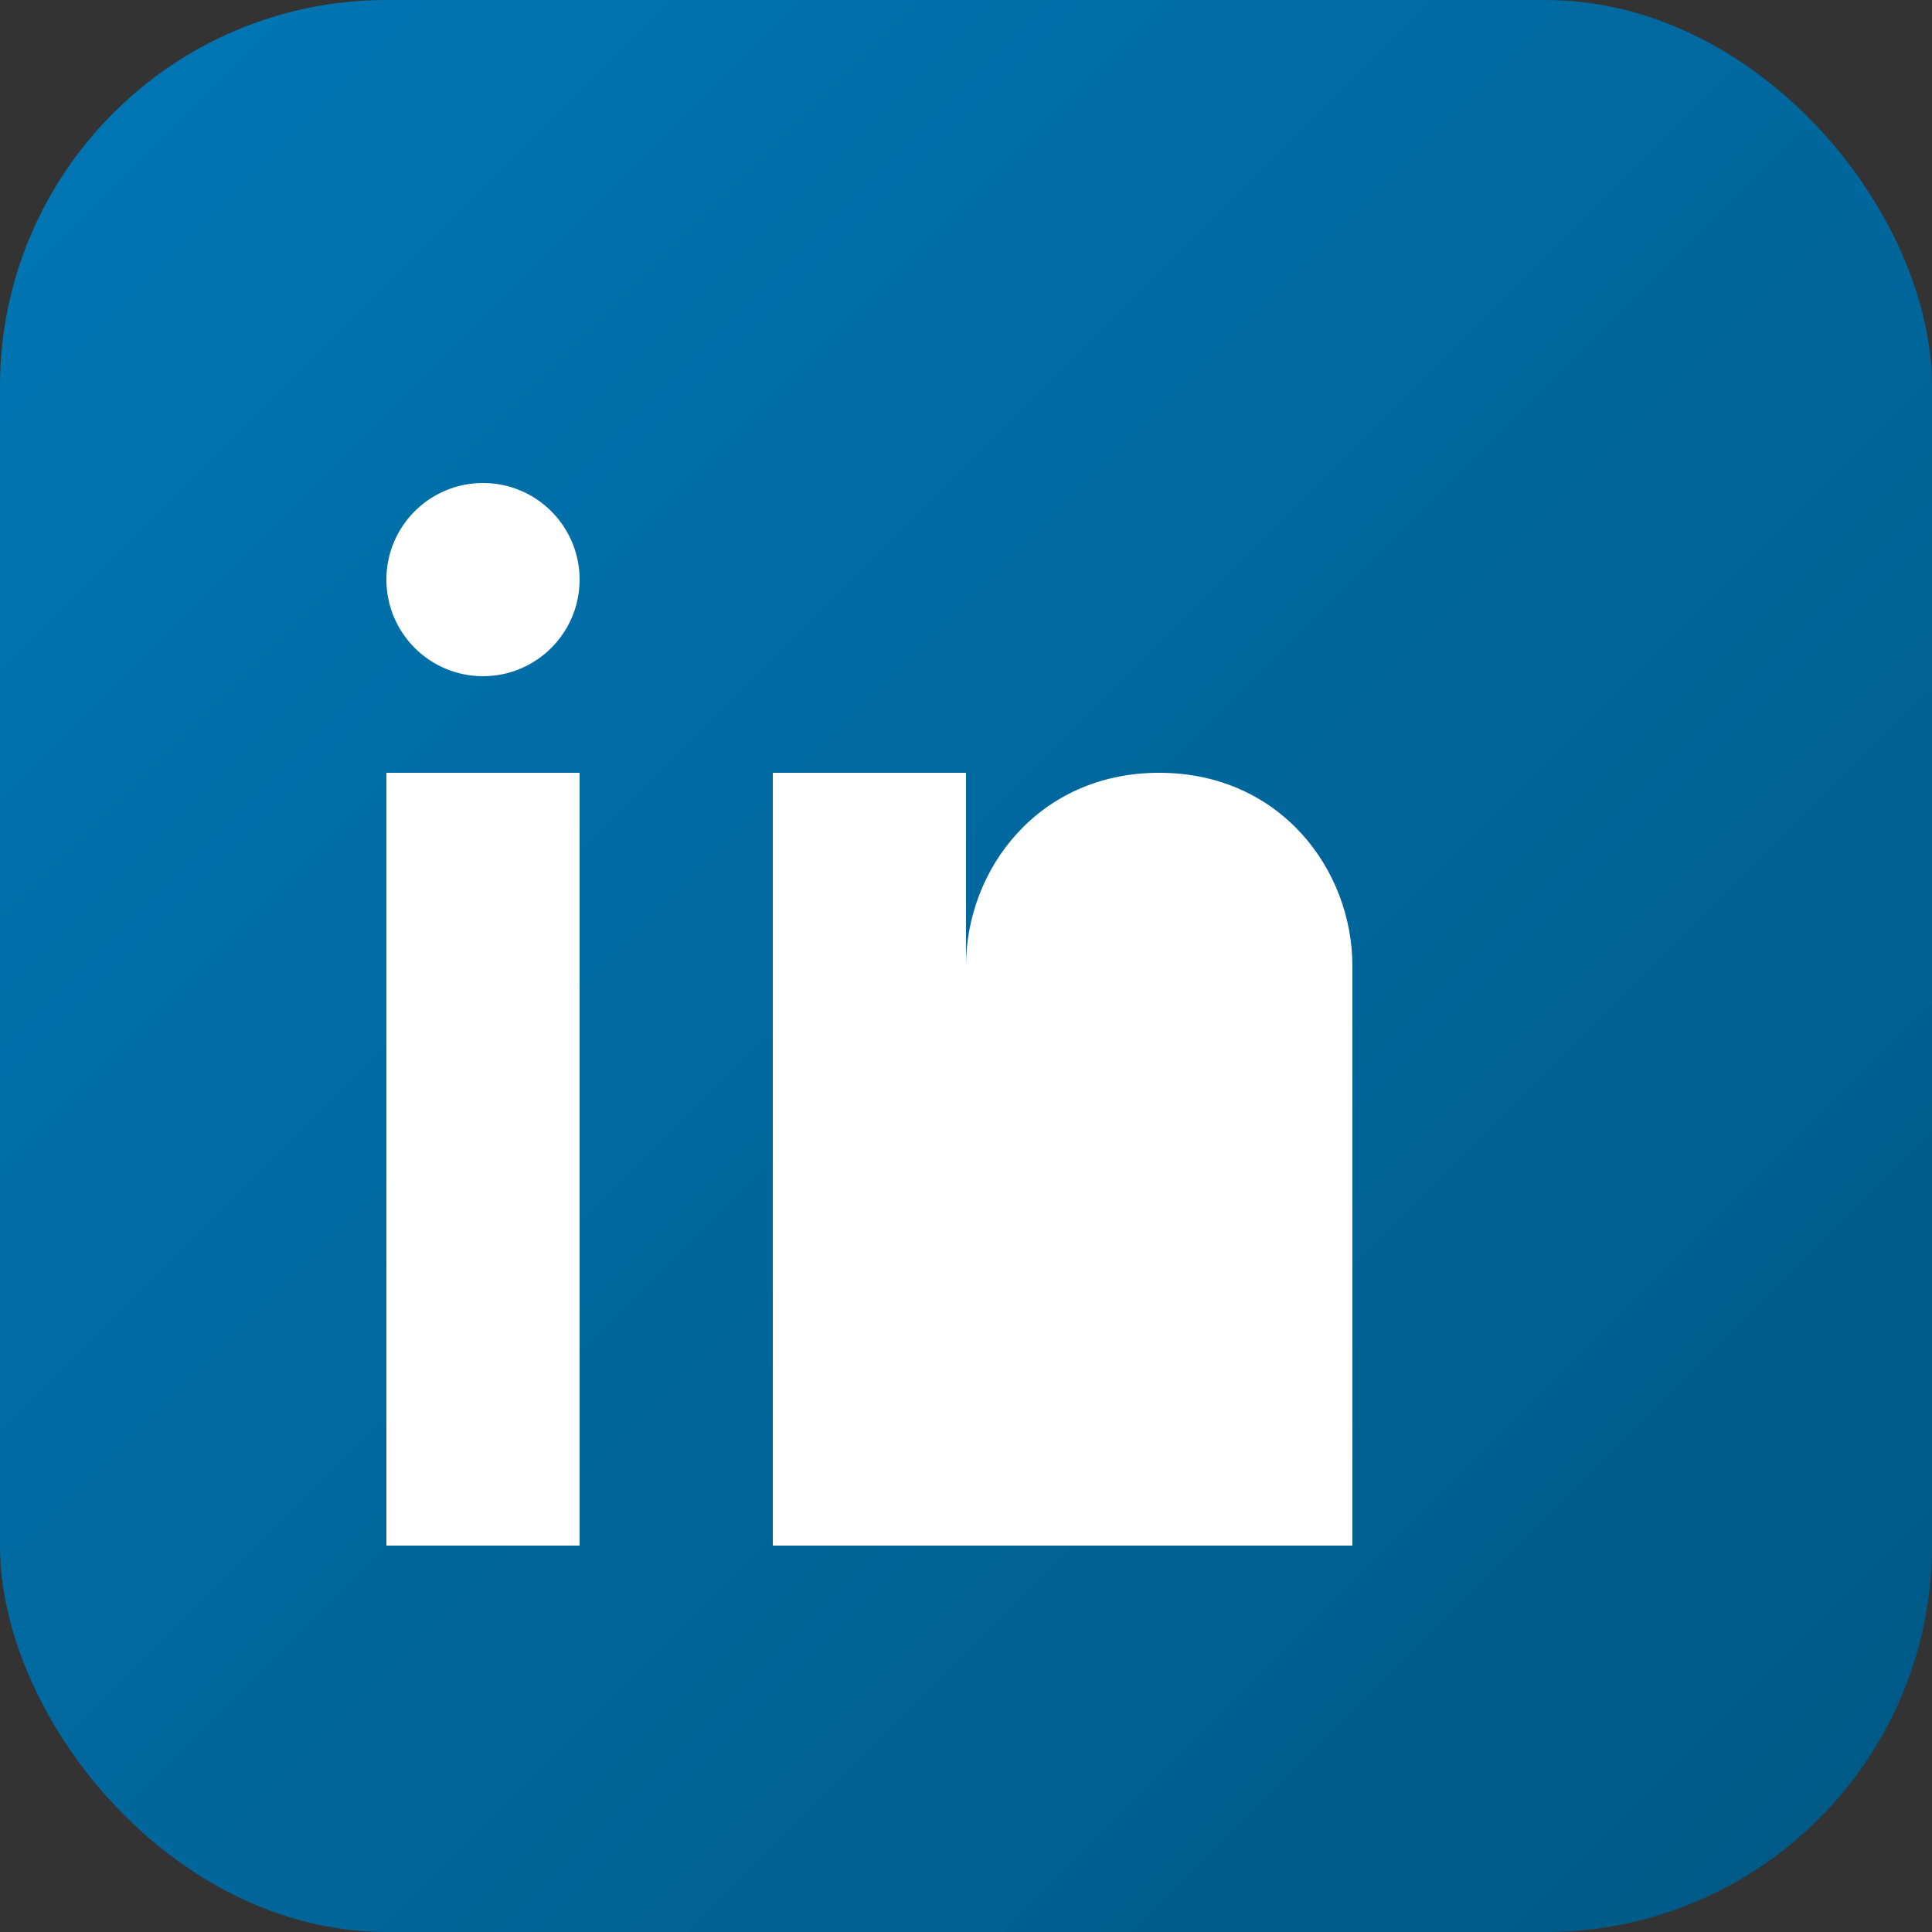 <svg width="40" height="40" viewBox="0 0 40 40" xmlns="http://www.w3.org/2000/svg">
    <rect x="0" y="0" width="40" height="40" fill="#333333" stroke="none"/>
    <defs>
        <linearGradient id="linkedinGradient" x1="0%" y1="0%" x2="100%" y2="100%">
            <stop offset="0%" style="stop-color:#0077B5;stop-opacity:1" />
            <stop offset="100%" style="stop-color:#005885;stop-opacity:1" />
        </linearGradient>
    </defs>
    
    <!-- Background -->
    <rect width="40" height="40" fill="url(#linkedinGradient)" rx="8"/>
    
    <!-- LinkedIn logo -->
    <g fill="#ffffff">
        <!-- 'in' text -->
        <rect x="8" y="16" width="4" height="16"/>
        <circle cx="10" cy="12" r="2"/>
        
        <rect x="16" y="16" width="4" height="16"/>
        <rect x="20" y="20" width="4" height="12"/>
        <path d="M20 20 C20 18 21.5 16 24 16 C26.5 16 28 18 28 20 L28 32 L24 32 L24 22 C24 21 23.5 20 22.5 20 C21.5 20 21 21 21 22 L21 32 L20 32 L20 20 Z"/>
    </g>
</svg>
